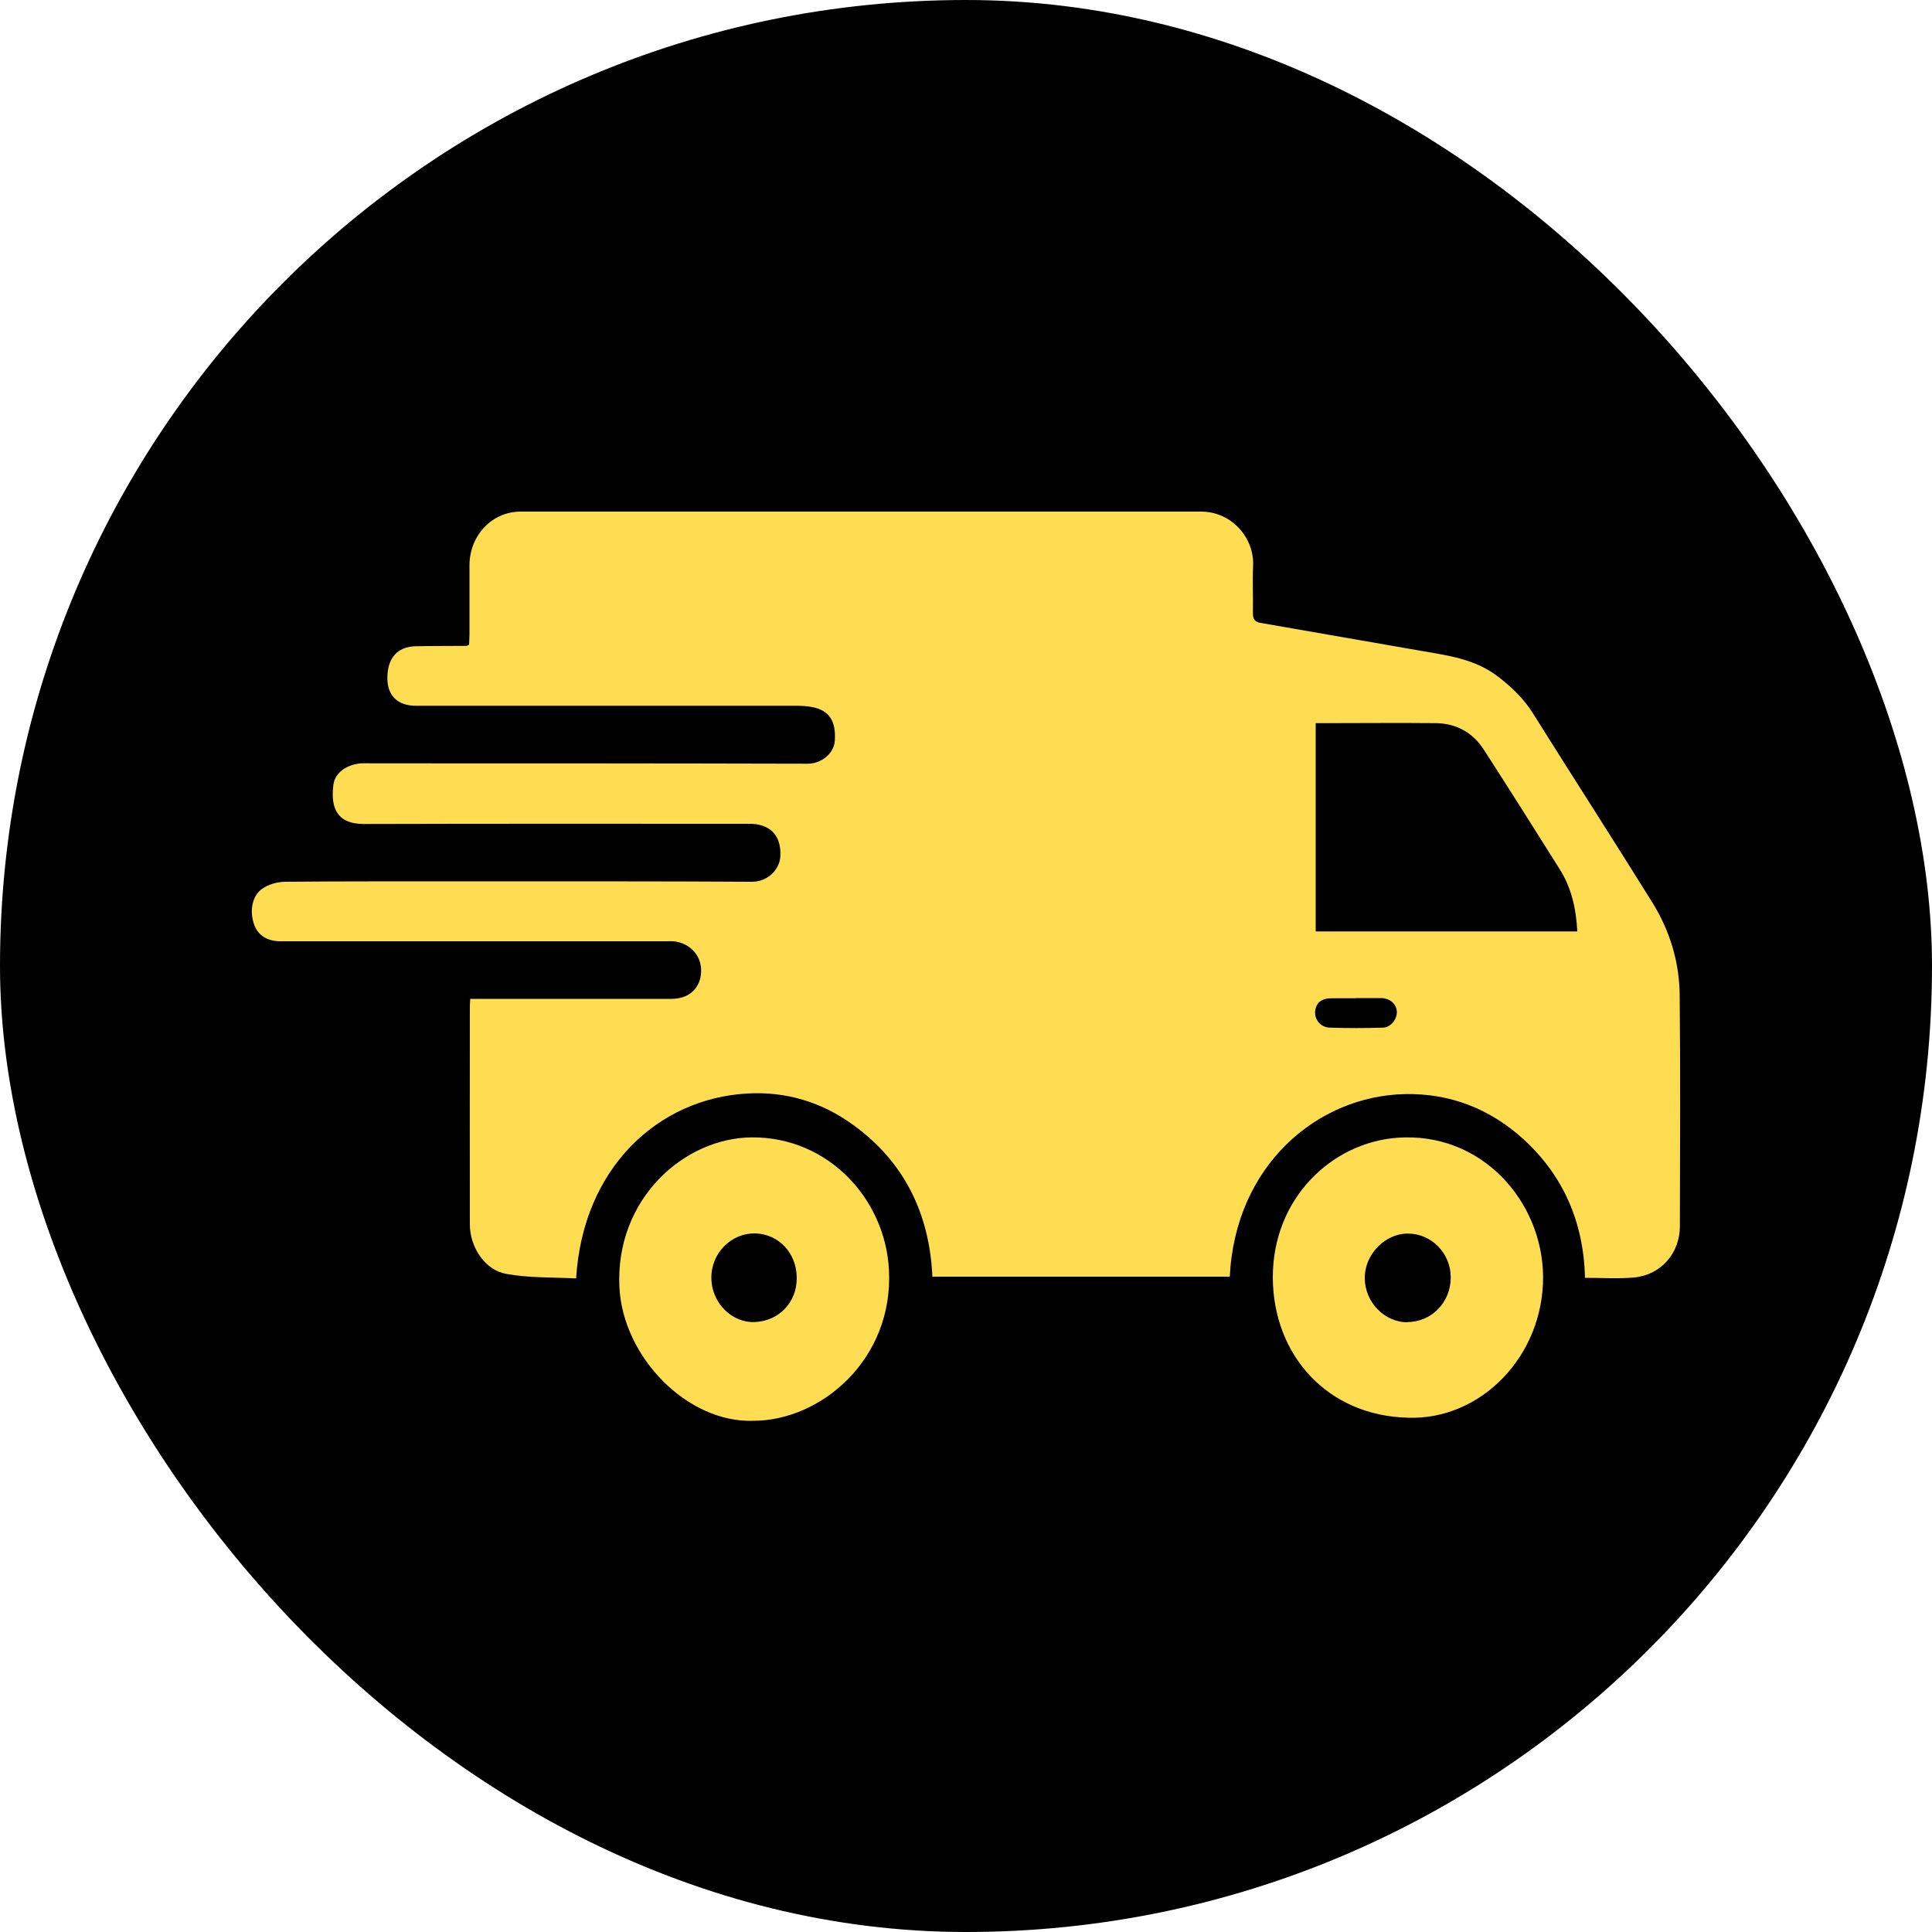<?xml version="1.0" encoding="UTF-8"?><svg id="Capa_2" xmlns="http://www.w3.org/2000/svg" viewBox="0 0 100 100"><defs><style>.cls-1{fill:none;}.cls-2{fill:#ffdd53;fill-rule:evenodd;}</style></defs><g id="Layer_1"><g><rect class="cls-1" width="100" height="100"/><g><rect x="0" y="0" width="100" height="100" rx="50" ry="50"/><path class="cls-2" d="m63.66,66.08h-15.4c-.15-3.31-1.49-5.96-4.08-7.84-1.64-1.2-3.51-1.76-5.51-1.64-4.59.26-8.5,3.83-8.85,9.57-1.2-.06-2.42-.02-3.6-.23-1.11-.19-1.89-1.37-1.9-2.54-.01-3.77,0-7.55,0-11.32,0-.1.01-.2.02-.38h.57c3.28,0,6.57,0,9.85,0,.9,0,1.5-.55,1.53-1.4.03-.83-.56-1.48-1.42-1.58-.13-.01-.26,0-.39,0H14.53c-.69,0-1.17-.3-1.37-.85-.25-.68-.13-1.48.4-1.86.32-.23.77-.36,1.17-.37,3.22-.03,6.44-.02,9.66-.02,4.85,0,9.69-.01,14.53.02.82,0,1.43-.63,1.47-1.31.05-.95-.38-1.54-1.26-1.67-.22-.03-.45-.02-.68-.02-6.54,0-13.07-.01-19.61.01-1.47,0-1.73-.92-1.58-2.05.08-.6.68-1.03,1.43-1.09.21-.01.42,0,.63,0,7.49,0,14.99,0,22.49.02.66,0,1.35-.49,1.4-1.19.07-1.01-.29-1.57-1.16-1.74-.27-.05-.54-.07-.82-.07-6.57,0-13.14,0-19.71,0-.92,0-1.45-.51-1.47-1.38-.02-1.06.5-1.68,1.46-1.7.88-.02,1.76-.01,2.63-.02.03,0,.06-.03.14-.06,0-.15.02-.34.02-.51,0-1.2,0-2.39,0-3.59,0-1.56,1.17-2.79,2.65-2.79,11.74,0,23.48,0,35.22,0,1.56,0,2.77,1.34,2.69,2.84-.04.8.01,1.6-.01,2.41,0,.33.11.46.39.51,2.78.48,5.55.97,8.33,1.45,1.39.24,2.79.42,3.98,1.34.7.54,1.32,1.13,1.8,1.9,2.05,3.27,4.14,6.51,6.18,9.79.9,1.45,1.4,3.08,1.41,4.82.04,3.98.02,7.95.01,11.93,0,1.38-.96,2.51-2.35,2.65-.83.08-1.68.02-2.56.02-.07-2.89-1.13-5.29-3.17-7.16-1.75-1.6-3.84-2.4-6.16-2.35-4.52.1-8.79,3.68-9.06,9.49Zm17.98-17.88c-.06-1.18-.31-2.26-.91-3.21-1.29-2.06-2.59-4.11-3.91-6.16-.59-.93-1.46-1.39-2.51-1.4-1.88-.02-3.77,0-5.65,0h-.56v10.78h13.54Zm-11.46,3.47c-.42,0-.84,0-1.26,0-.53,0-.81.24-.85.69-.03.41.28.81.75.83.92.03,1.85.03,2.77,0,.4-.01.73-.45.71-.83-.02-.4-.36-.69-.81-.7-.44,0-.88,0-1.31,0Zm-31.2,21.87c-3.39.11-6.74-3.28-6.92-6.92-.22-4.57,3.36-7.73,6.86-7.75,3.96-.02,6.89,3.19,7.09,6.83.26,4.64-3.51,7.85-7.04,7.84Zm2.26-7.38c0-1.31-.94-2.29-2.16-2.32-1.21-.02-2.27,1-2.26,2.3.01,1.35,1.11,2.33,2.22,2.29,1.25-.04,2.2-.99,2.2-2.28Zm31.63,7.22c-4.15-.1-6.97-3.22-6.99-7.25-.01-4.11,3.06-6.99,6.44-7.24,4.36-.32,7.51,3.28,7.55,7.17.03,4.14-3.24,7.46-7,7.32Zm-.02-4.95c1.26-.01,2.24-1.03,2.24-2.31,0-1.26-1.01-2.28-2.23-2.27-1.18,0-2.23,1.09-2.22,2.3,0,1.25,1.03,2.3,2.22,2.29Z"/></g></g></g></svg>